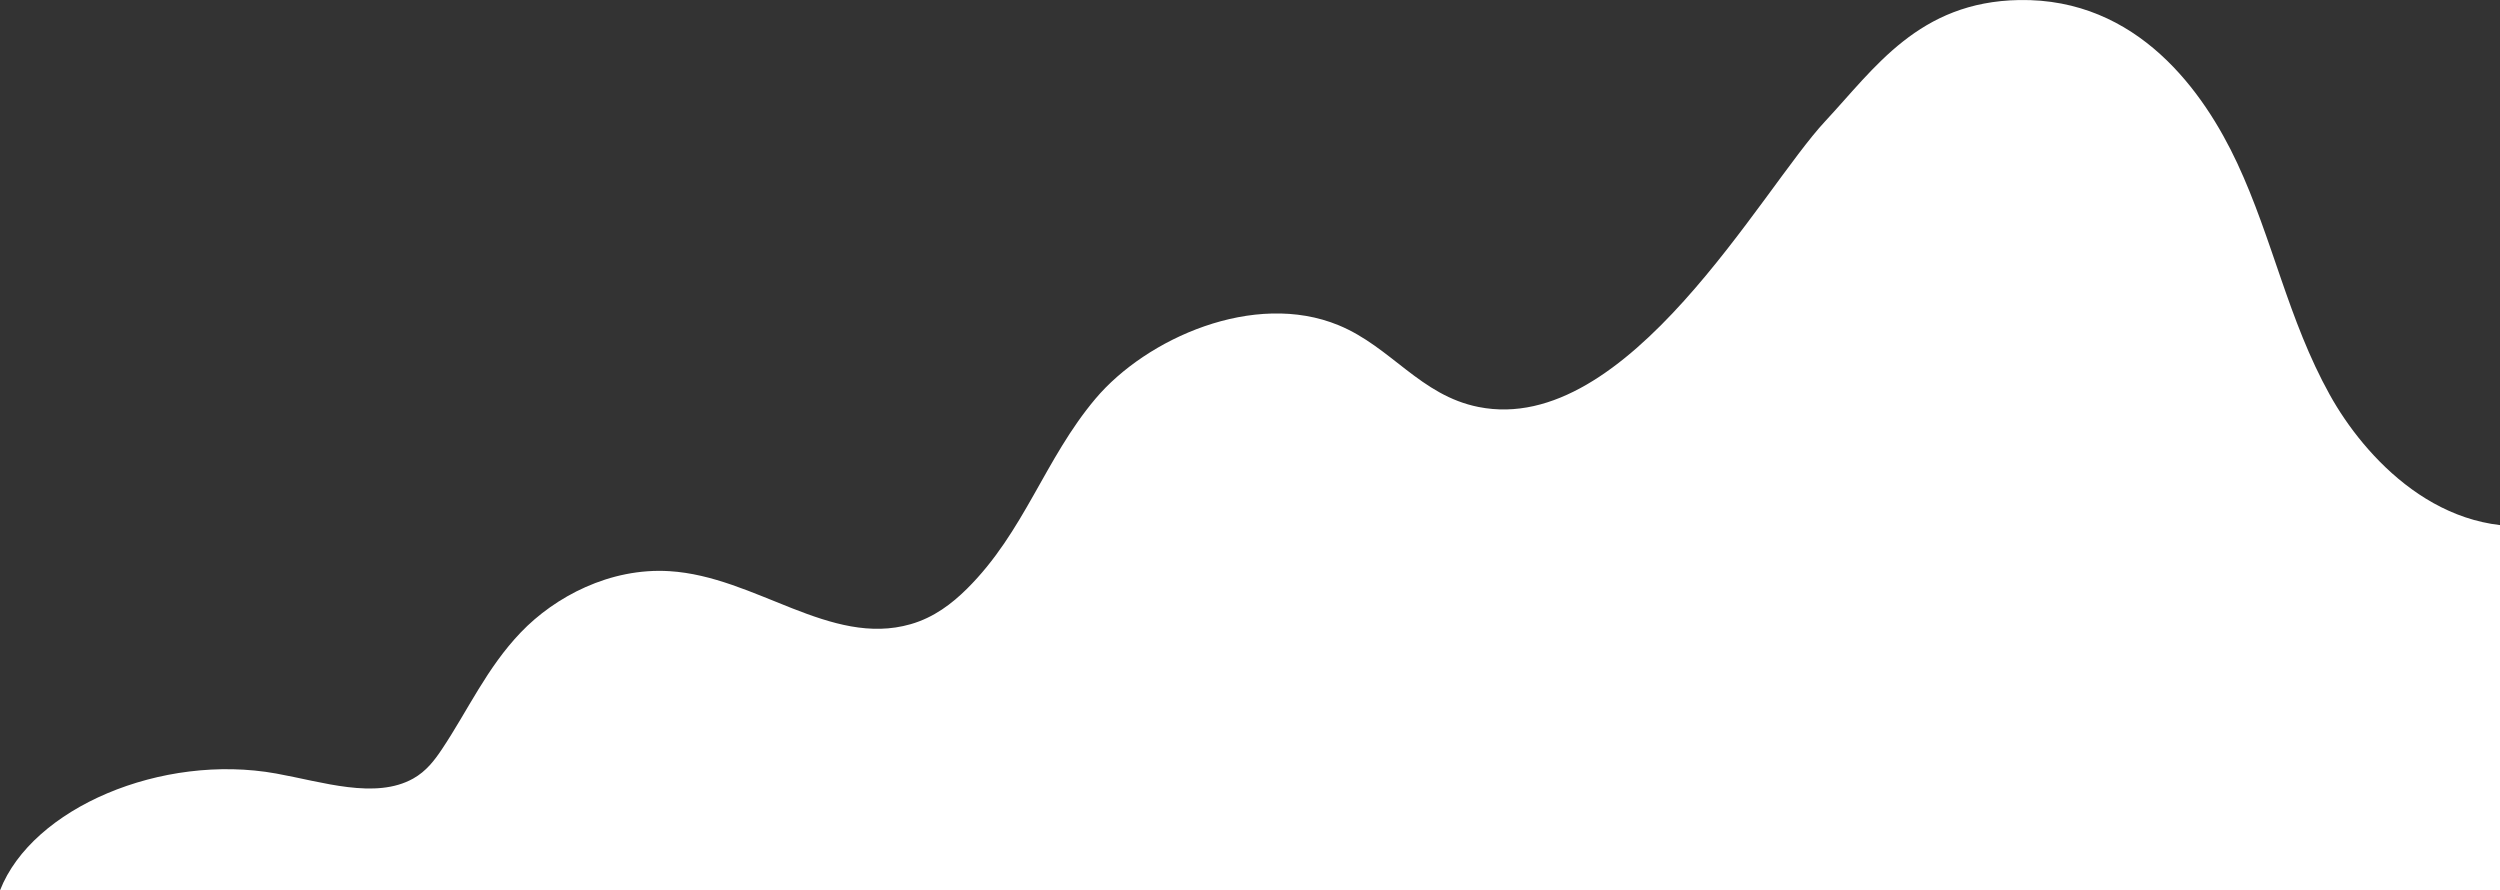 <svg width="73" height="26" viewBox="0 0 73 26" fill="none" xmlns="http://www.w3.org/2000/svg">
<rect x="0" y="0" width="73" height="26" fill="#333333" stroke="none"/>
<path d="M110.983 25.998C111.185 24.715 109.565 22.129 107.796 22.171C107.092 22.187 106.404 22.378 105.702 22.341C103.832 22.246 102.861 20.72 102.14 19.456C101.419 18.193 99.982 16.752 98.159 17.073C95.532 17.535 94.21 21.162 91.226 18.438C89.272 16.655 89.126 14.161 86.913 12.432C85.394 11.244 82.925 10.542 80.889 11.198C78.232 12.054 77.244 14.812 74.415 15.293C71.282 15.824 69.028 13.327 68.029 11.527C66.815 9.343 66.364 6.981 65.324 4.757C64.362 2.699 62.427 -0.058 58.96 0.001C56.028 0.052 54.737 1.995 53.297 3.539C51.424 5.546 47.535 12.753 43.174 11.884C41.473 11.546 40.623 10.131 39.088 9.497C36.621 8.479 33.477 9.879 31.989 11.641C30.503 13.403 29.913 15.528 28.234 17.194C27.799 17.625 27.271 18.032 26.589 18.227C24.243 18.9 22.058 16.831 19.547 16.678C17.813 16.571 16.204 17.425 15.207 18.466C14.211 19.507 13.666 20.736 12.904 21.878C12.692 22.195 12.45 22.518 12.067 22.733C10.965 23.352 9.414 22.83 8.065 22.587C4.729 21.986 0.941 23.588 0 26H110.984L110.983 25.998Z" fill="white"/>
</svg>
